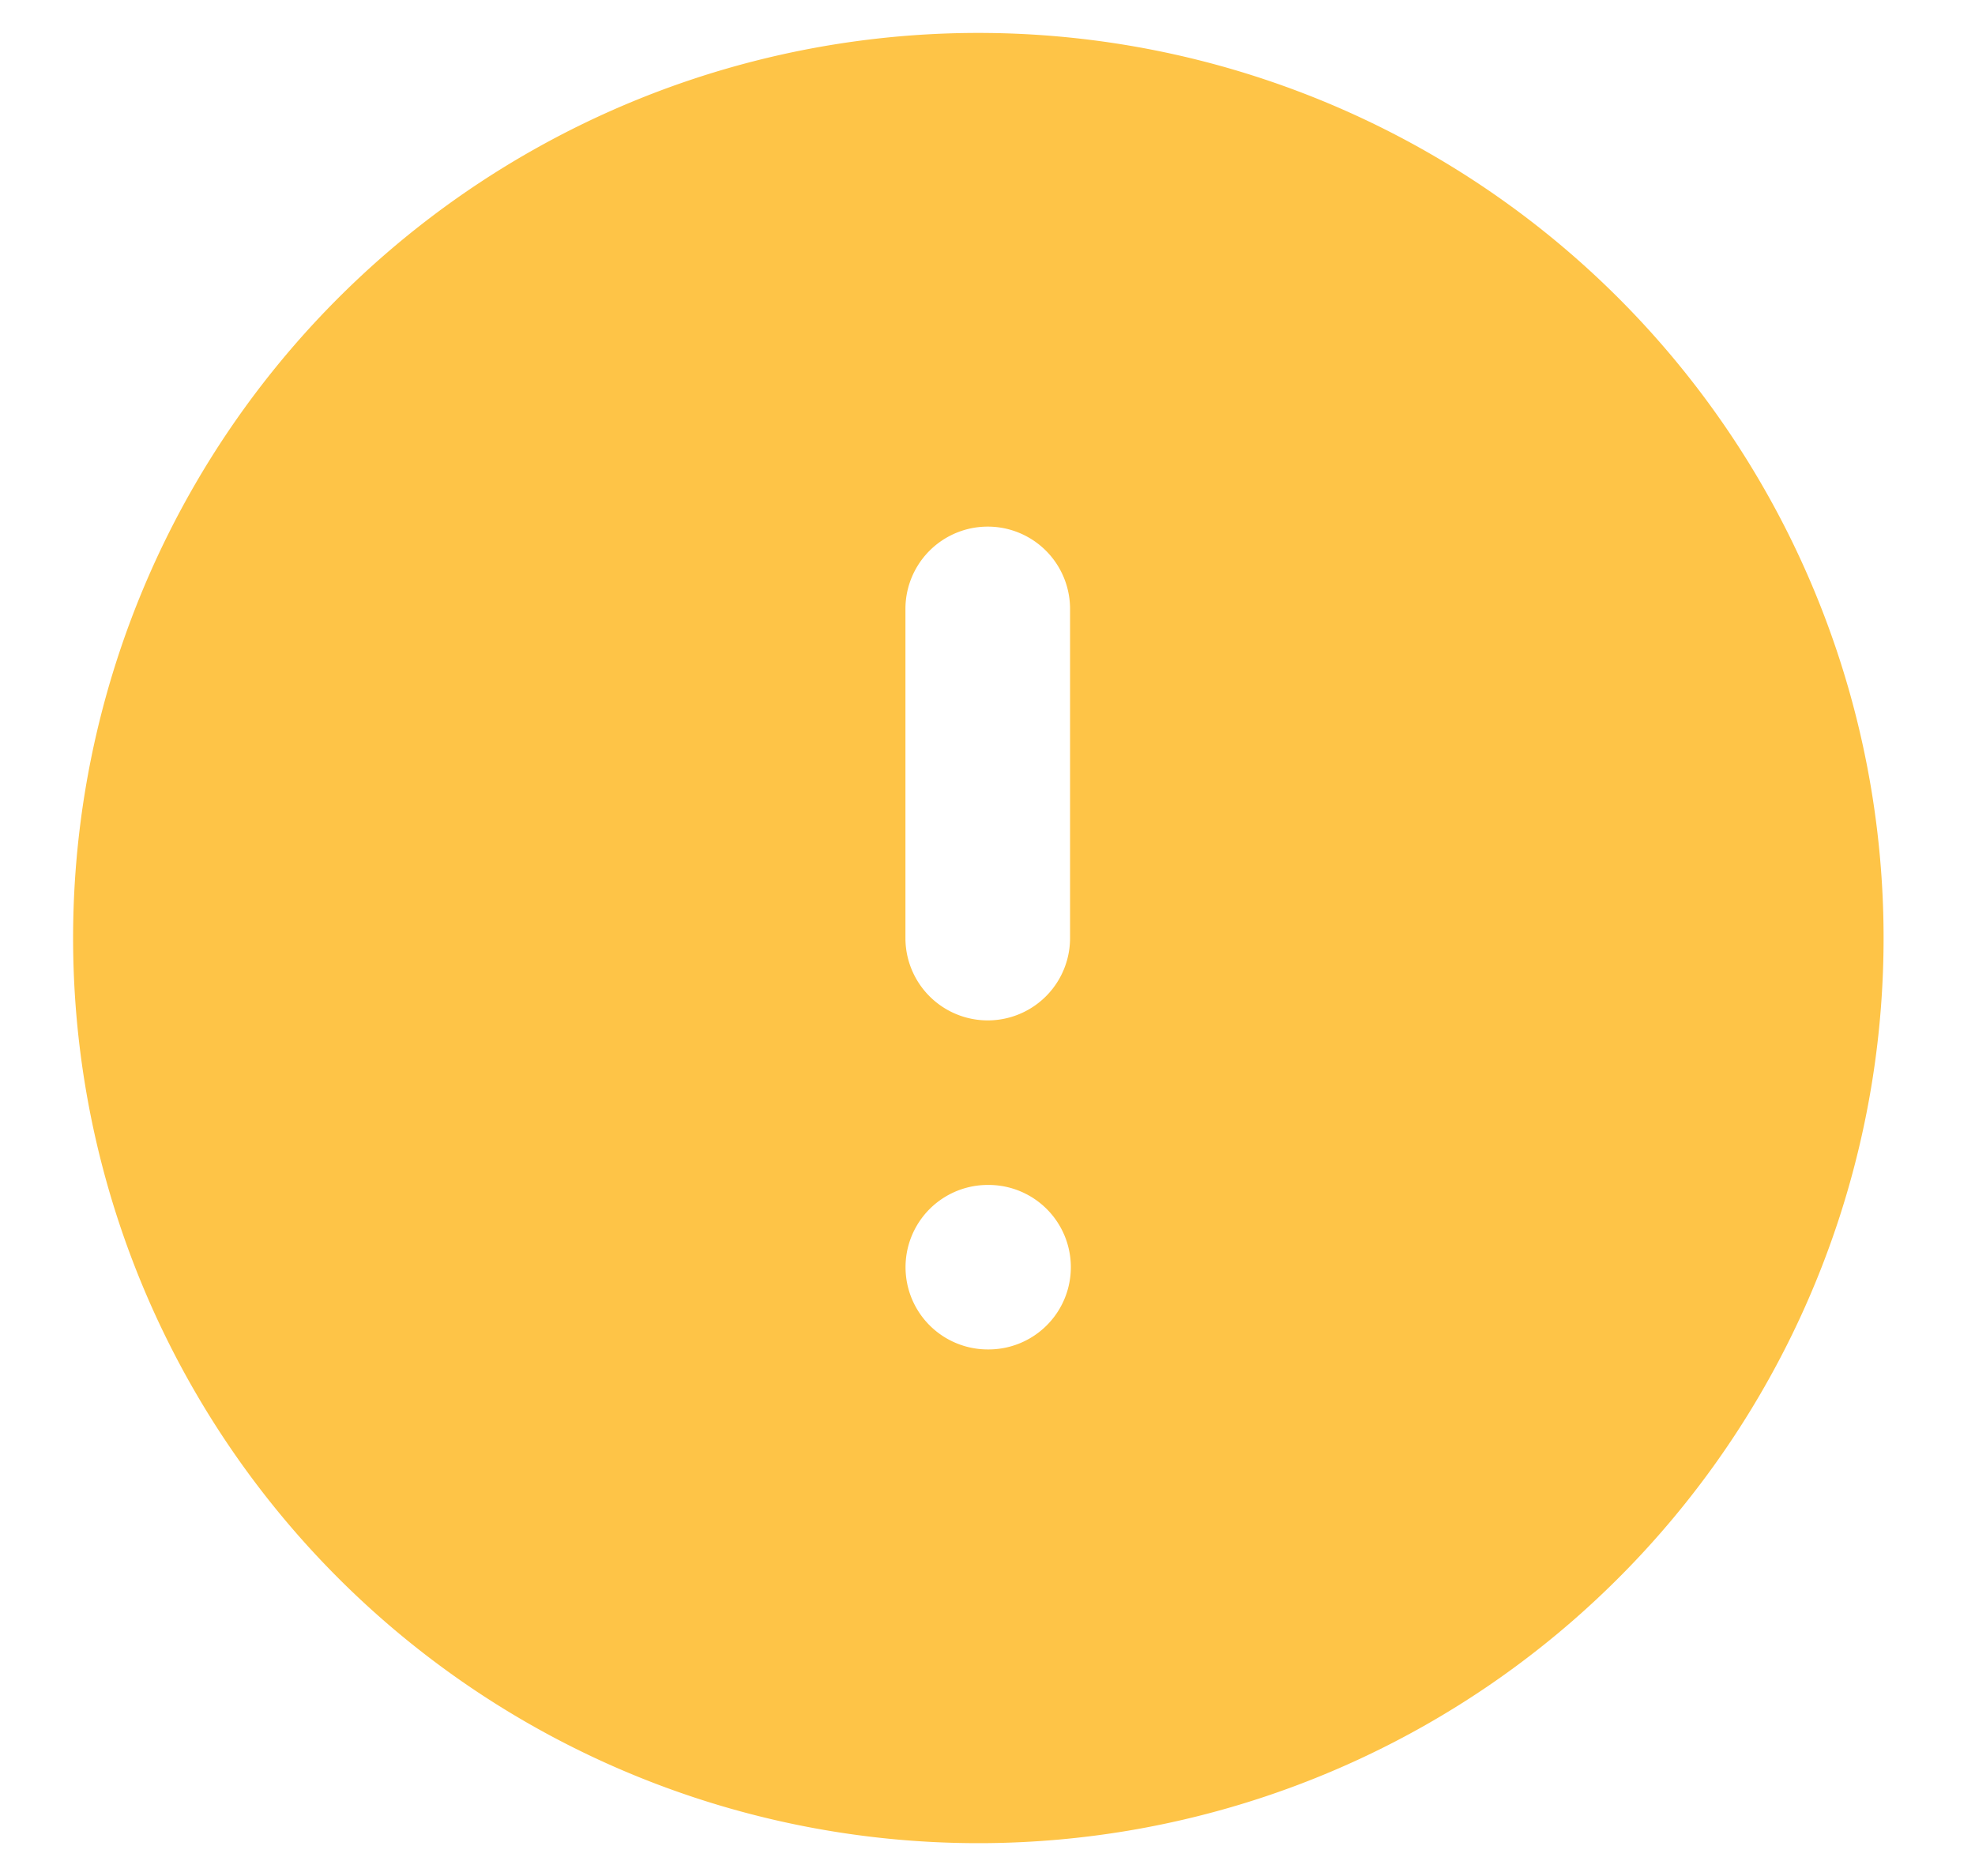 <svg width="20" height="19" viewBox="0 0 20 19" fill="none" xmlns="http://www.w3.org/2000/svg"><path fill-rule="evenodd" clip-rule="evenodd" d="M10.003.334a9.167 9.167 0 1 0 0 18.333 9.167 9.167 0 0 0 0-18.333zm.833 5.833a.833.833 0 1 0-1.667 0v3.334a.833.833 0 1 0 1.667 0V6.167zm-.833 5.834a.833.833 0 1 0 0 1.666h.008a.833.833 0 1 0 0-1.666h-.008z" fill="#FEC447"/></svg>